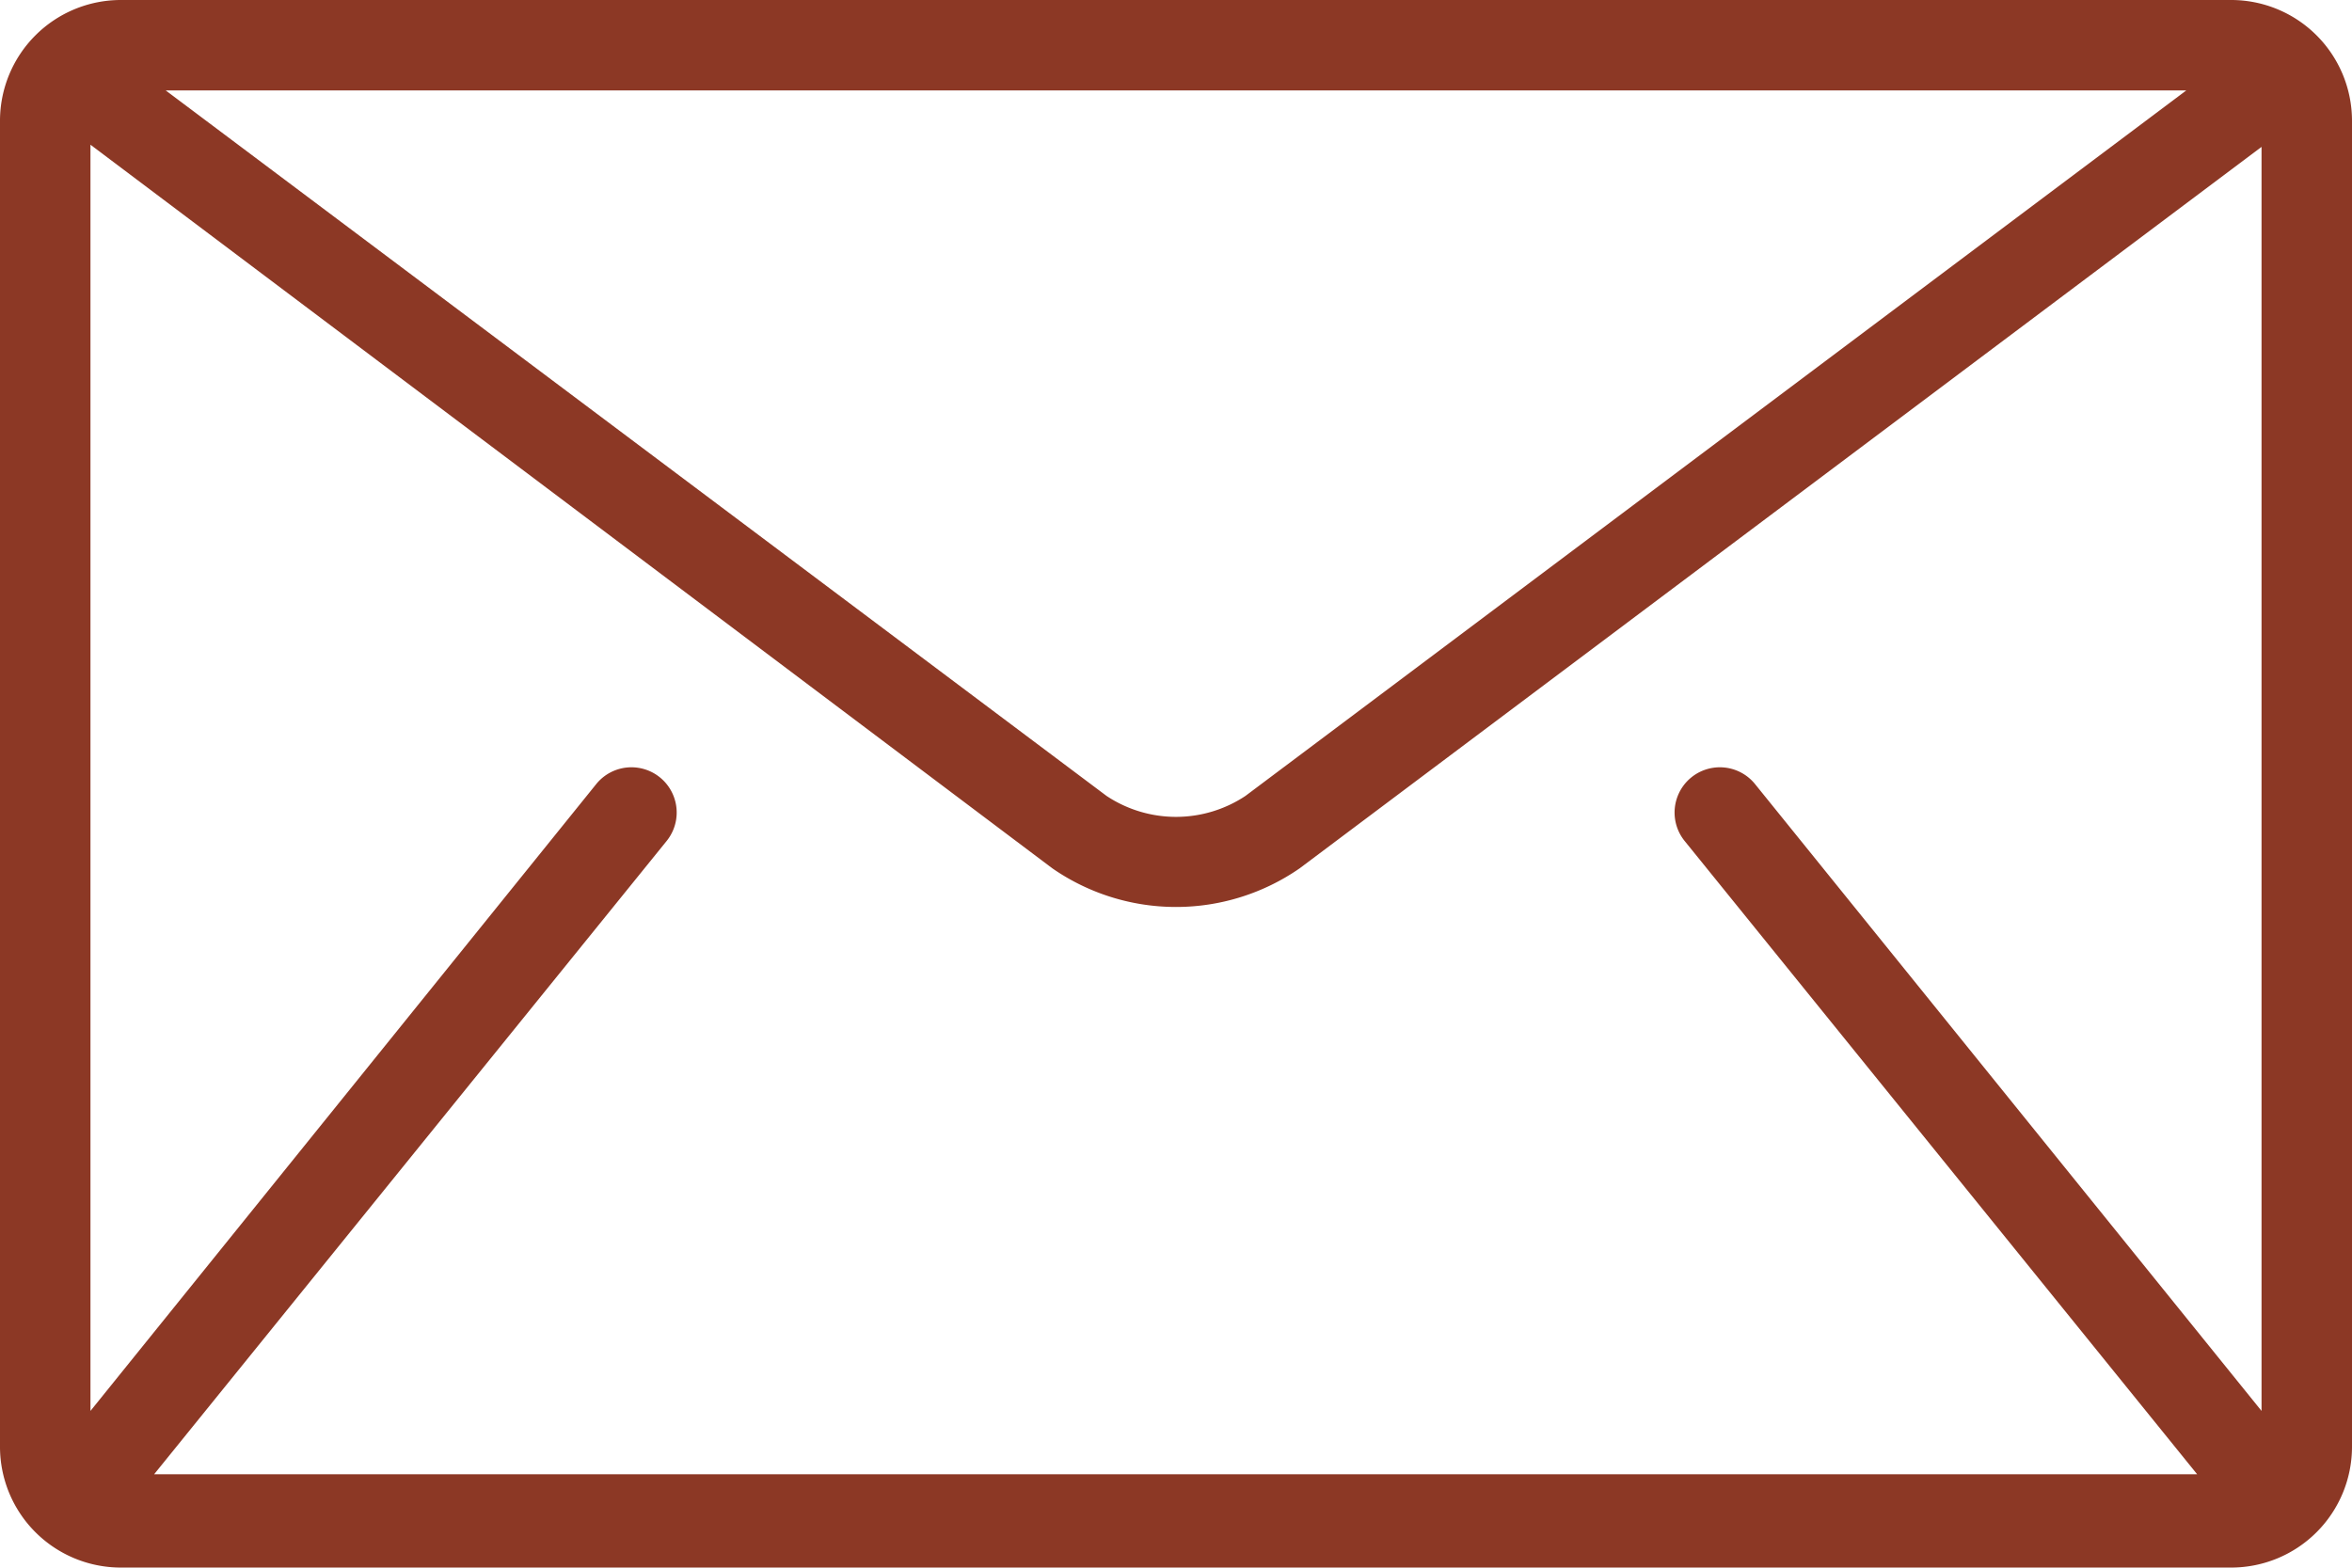 <svg xmlns="http://www.w3.org/2000/svg" viewBox="0 0 65 43.33"><defs><style>.cls-1{fill:#8C3825;}</style></defs><g id="Calque_2" data-name="Calque 2"><g id="Icon_-_Mail" data-name="Icon - Mail"><path class="cls-1" d="M61.67,0H3.33A3.34,3.34,0,0,0,0,3.33V40a3.34,3.34,0,0,0,3.33,3.33H61.67A3.34,3.34,0,0,0,65,40V3.33A3.34,3.34,0,0,0,61.67,0Zm.83,39-14-17.33a1.25,1.25,0,0,0-1.94,1.58l14.16,17.5.05,0H4.26l0,0,14.16-17.5a1.25,1.25,0,1,0-1.94-1.58L2.5,39v-35L29.08,24a6,6,0,0,0,6.84,0L62.5,4.06V39ZM4.58,2.5H60.42L34.42,22a3.47,3.47,0,0,1-3.84,0Z"/></g></g></svg>